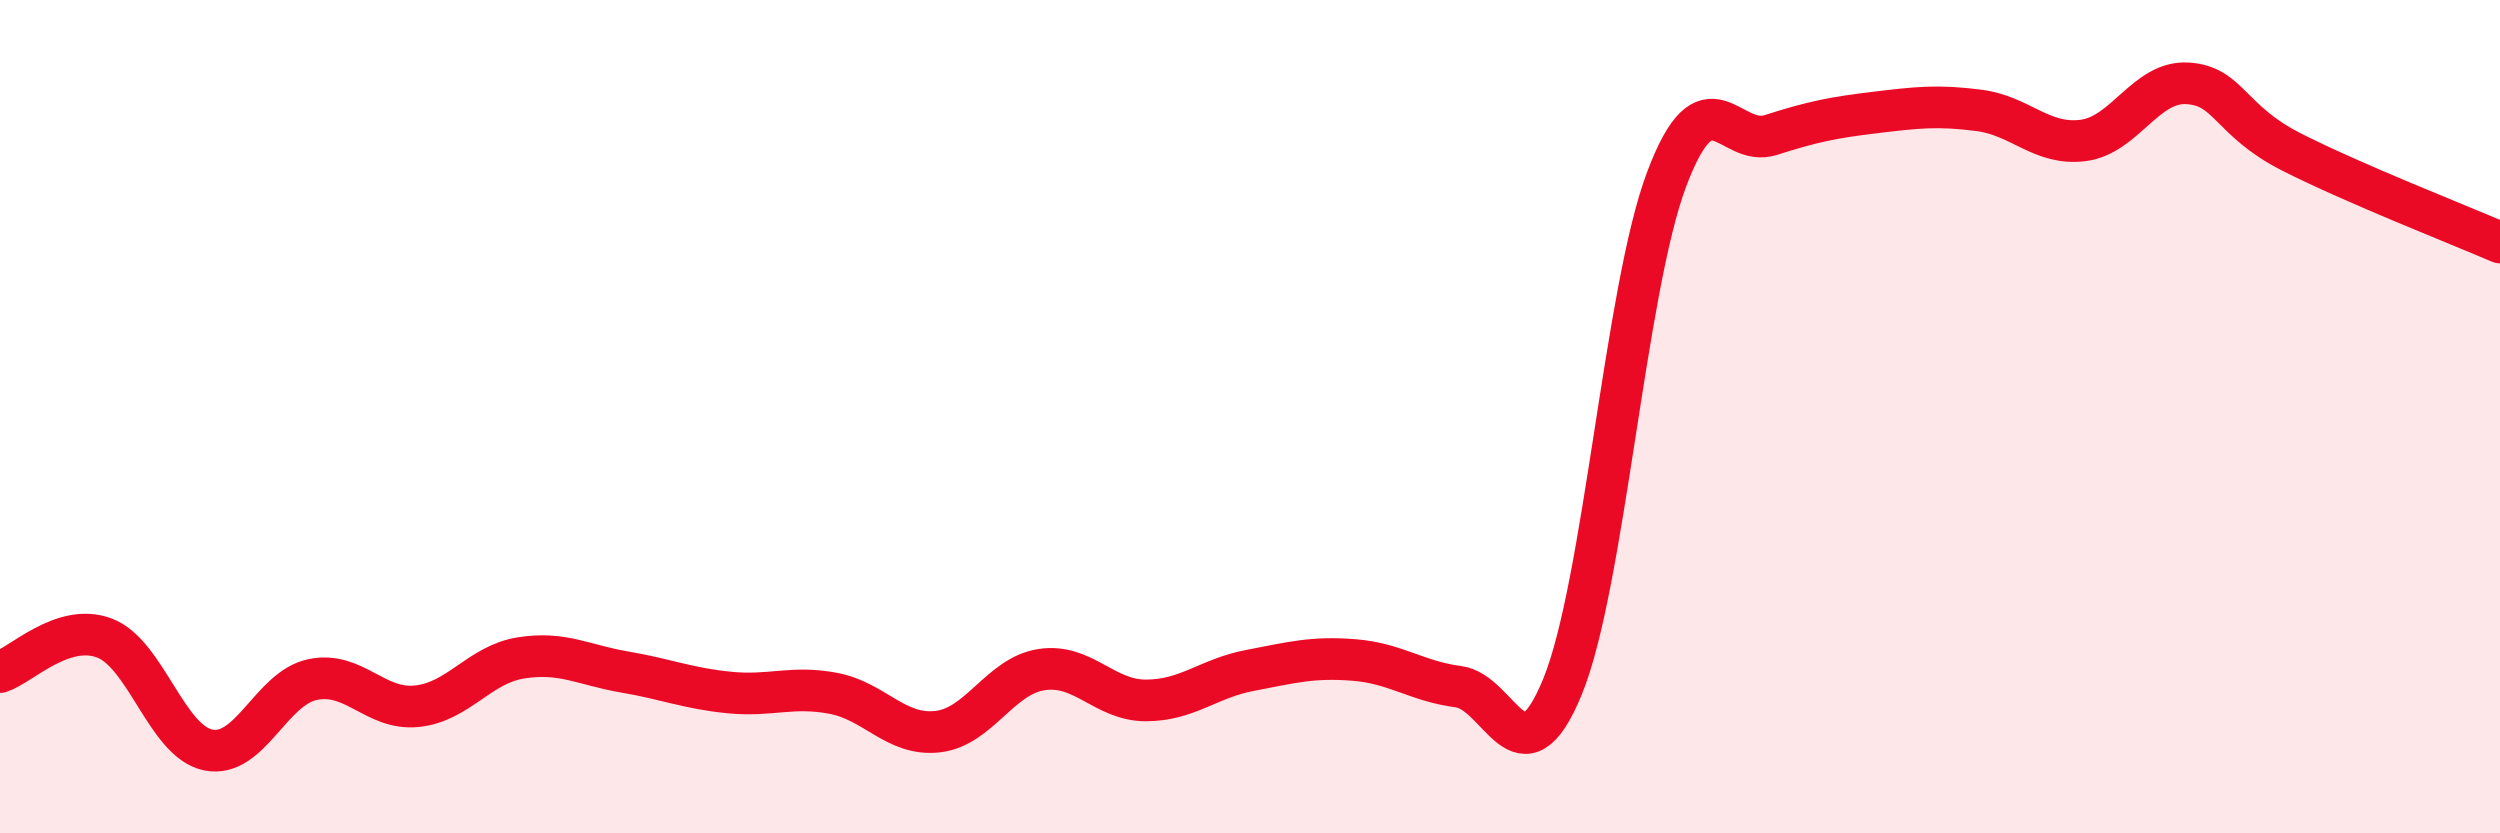 
    <svg width="60" height="20" viewBox="0 0 60 20" xmlns="http://www.w3.org/2000/svg">
      <path
        d="M 0,16.13 C 0.5,15.97 1.5,14.94 2.5,15.31 C 3.5,15.68 4,17.8 5,18 C 6,18.2 6.5,16.52 7.5,16.31 C 8.5,16.1 9,17.05 10,16.95 C 11,16.85 11.5,15.95 12.5,15.79 C 13.5,15.63 14,15.96 15,16.13 C 16,16.3 16.5,16.52 17.5,16.62 C 18.5,16.72 19,16.45 20,16.64 C 21,16.83 21.5,17.67 22.5,17.56 C 23.5,17.45 24,16.22 25,16.07 C 26,15.92 26.5,16.81 27.5,16.81 C 28.5,16.81 29,16.28 30,16.09 C 31,15.9 31.5,15.76 32.5,15.84 C 33.5,15.92 34,16.35 35,16.48 C 36,16.61 36.5,18.92 37.5,16.48 C 38.5,14.04 39,6.95 40,4.3 C 41,1.65 41.5,3.56 42.5,3.24 C 43.5,2.92 44,2.82 45,2.7 C 46,2.58 46.5,2.52 47.5,2.65 C 48.5,2.78 49,3.5 50,3.37 C 51,3.24 51.5,1.94 52.5,2 C 53.5,2.06 53.5,2.89 55,3.65 C 56.5,4.41 59,5.39 60,5.82L60 20L0 20Z"
        fill="#EB0A25"
        opacity="0.1"
        stroke-linecap="round"
        stroke-linejoin="round"
      />
      <path
        d="M 0,16.13 C 0.5,15.97 1.5,14.94 2.5,15.31 C 3.5,15.68 4,17.8 5,18 C 6,18.2 6.5,16.52 7.5,16.31 C 8.5,16.1 9,17.05 10,16.95 C 11,16.85 11.5,15.95 12.5,15.79 C 13.5,15.63 14,15.96 15,16.13 C 16,16.3 16.5,16.52 17.5,16.62 C 18.5,16.72 19,16.45 20,16.64 C 21,16.83 21.5,17.67 22.5,17.56 C 23.5,17.45 24,16.22 25,16.07 C 26,15.92 26.5,16.81 27.5,16.81 C 28.5,16.81 29,16.28 30,16.09 C 31,15.9 31.5,15.76 32.5,15.84 C 33.5,15.92 34,16.35 35,16.48 C 36,16.61 36.5,18.92 37.5,16.48 C 38.5,14.04 39,6.95 40,4.3 C 41,1.65 41.5,3.56 42.5,3.24 C 43.5,2.92 44,2.82 45,2.7 C 46,2.58 46.5,2.52 47.5,2.65 C 48.5,2.78 49,3.5 50,3.37 C 51,3.24 51.5,1.94 52.5,2 C 53.5,2.06 53.5,2.89 55,3.65 C 56.5,4.41 59,5.39 60,5.82"
        stroke="#EB0A25"
        stroke-width="1"
        fill="none"
        stroke-linecap="round"
        stroke-linejoin="round"
      />
    </svg>
  